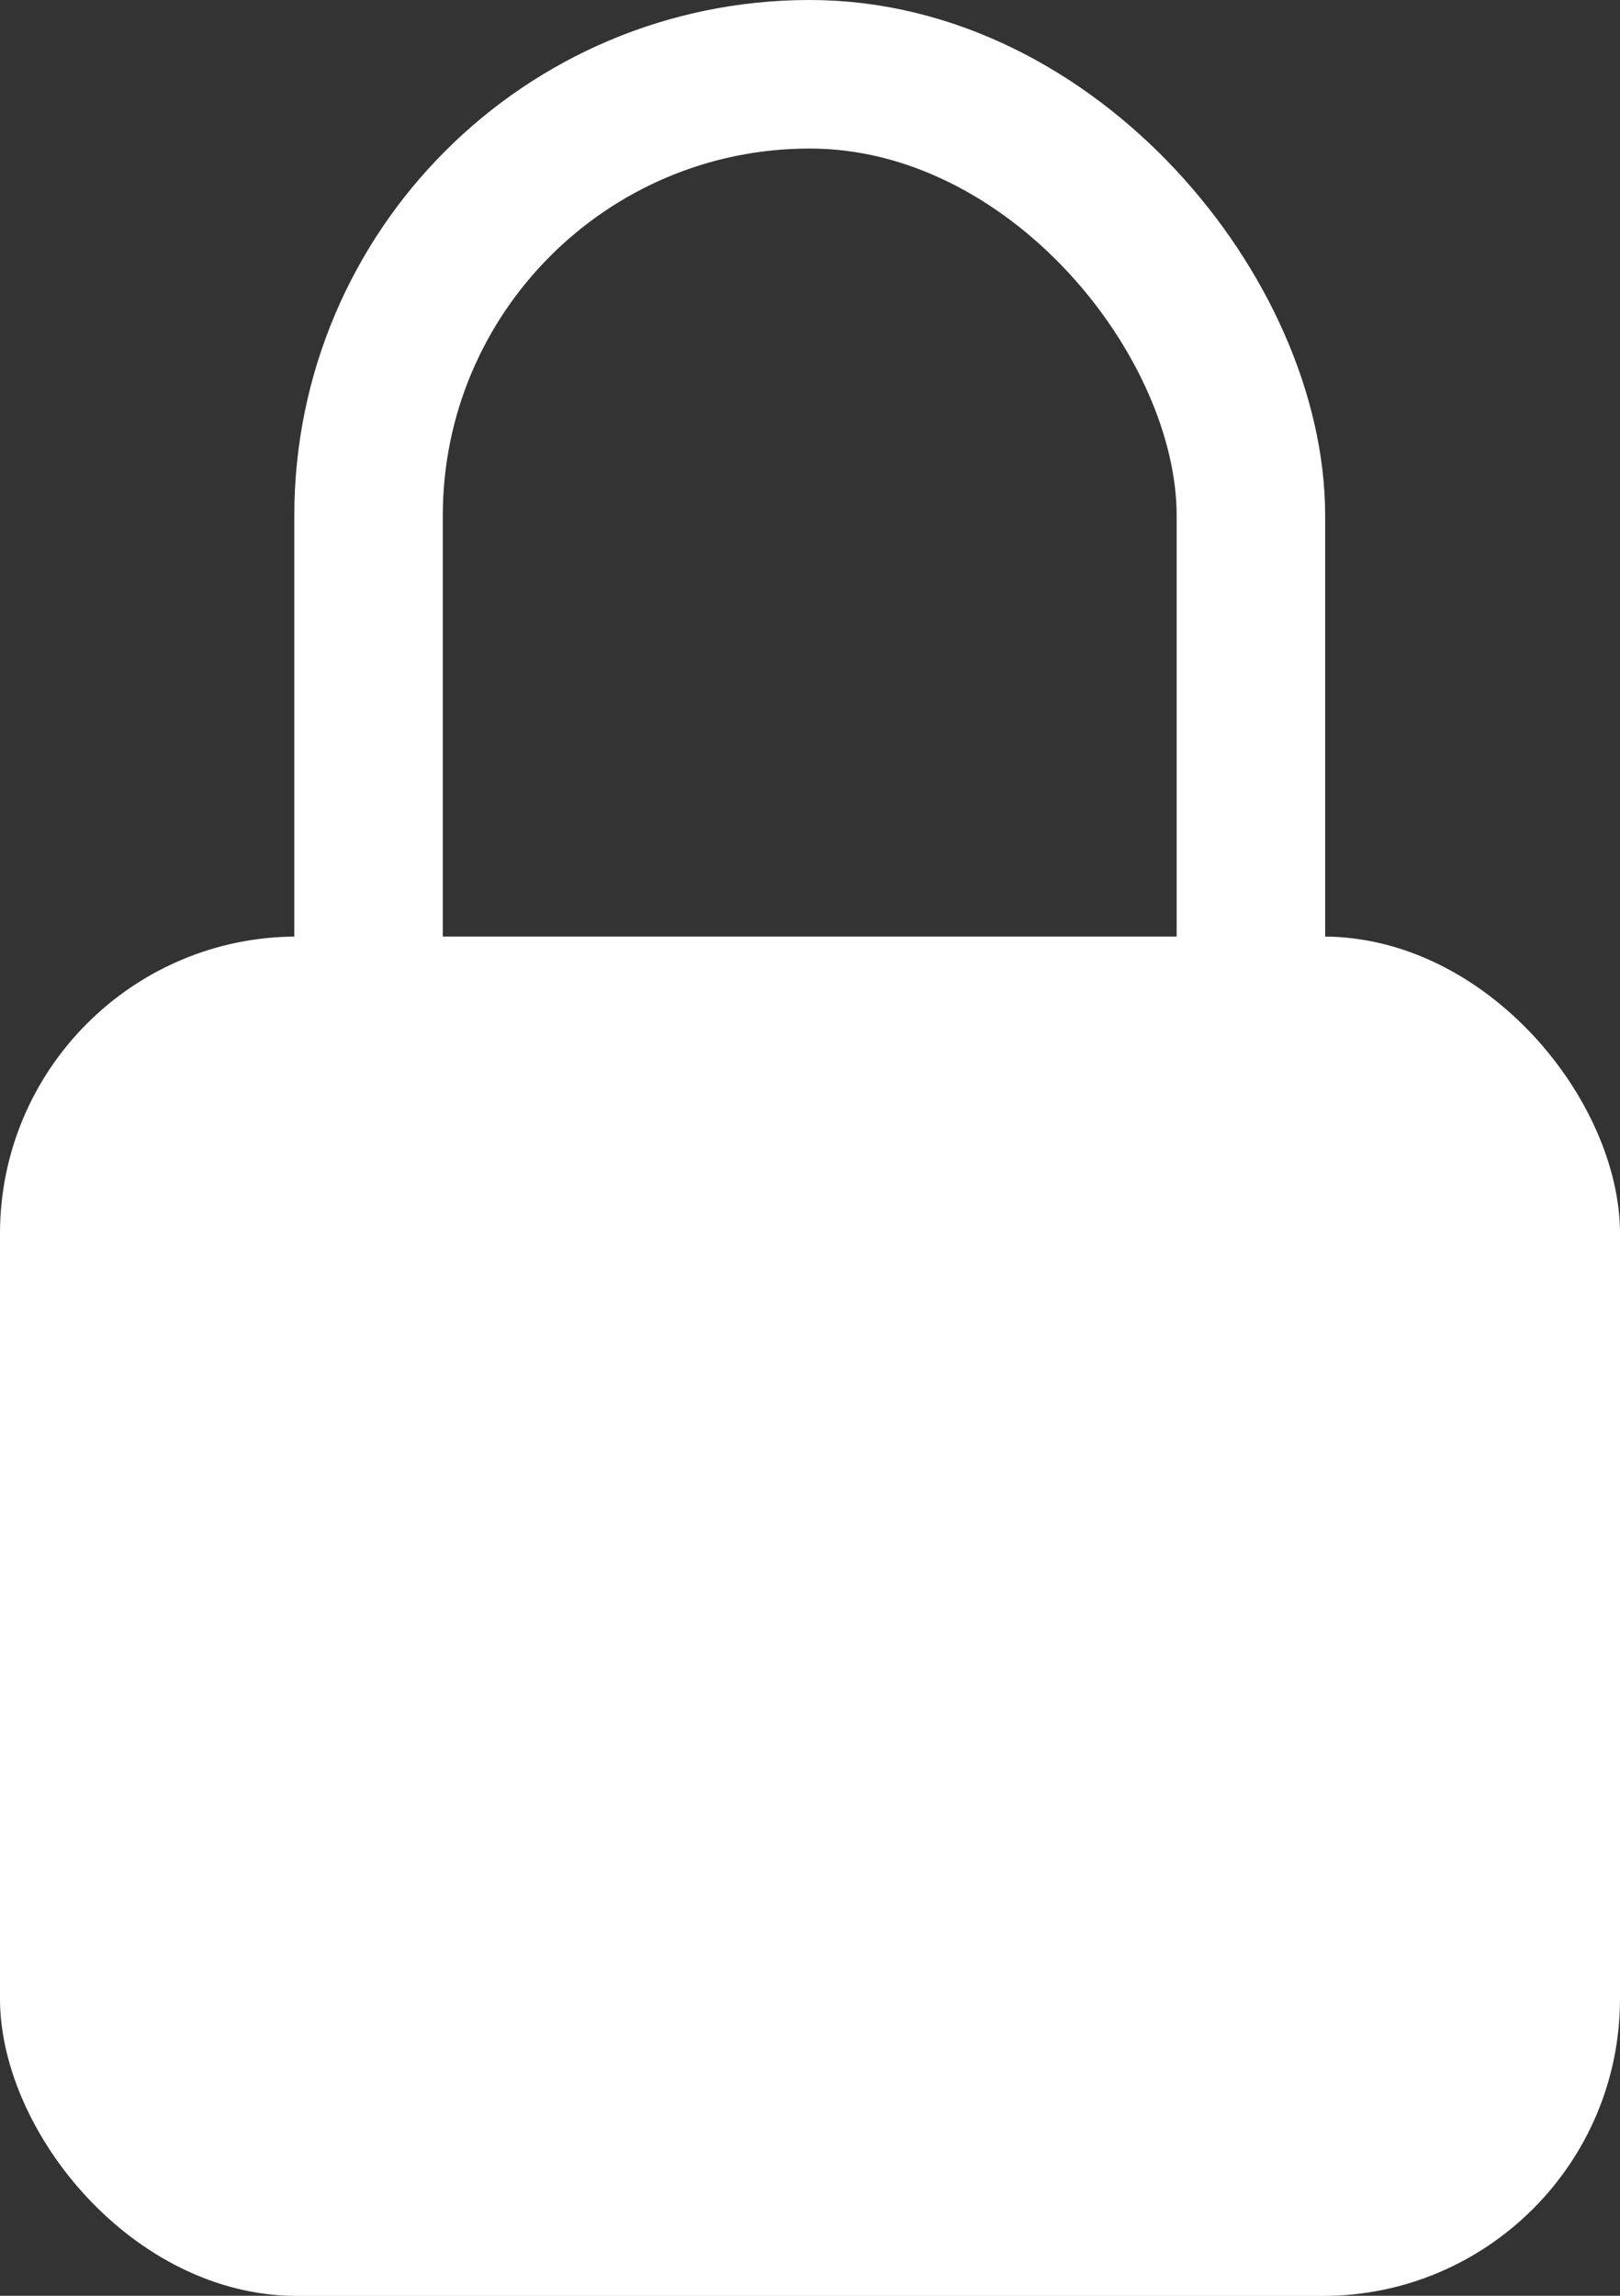 <svg width="12" height="17" viewBox="0 0 12 17" fill="none" xmlns="http://www.w3.org/2000/svg">
<rect x="0" y="0" width="12" height="17" fill="#333333" stroke="none"/>
<rect y="6.935" width="12" height="10.066" rx="2.2" fill="white"/>
<rect x="2.73" y="0.55" width="6.536" height="13.44" rx="3.268" stroke="white" stroke-width="1.1"/>
</svg>
